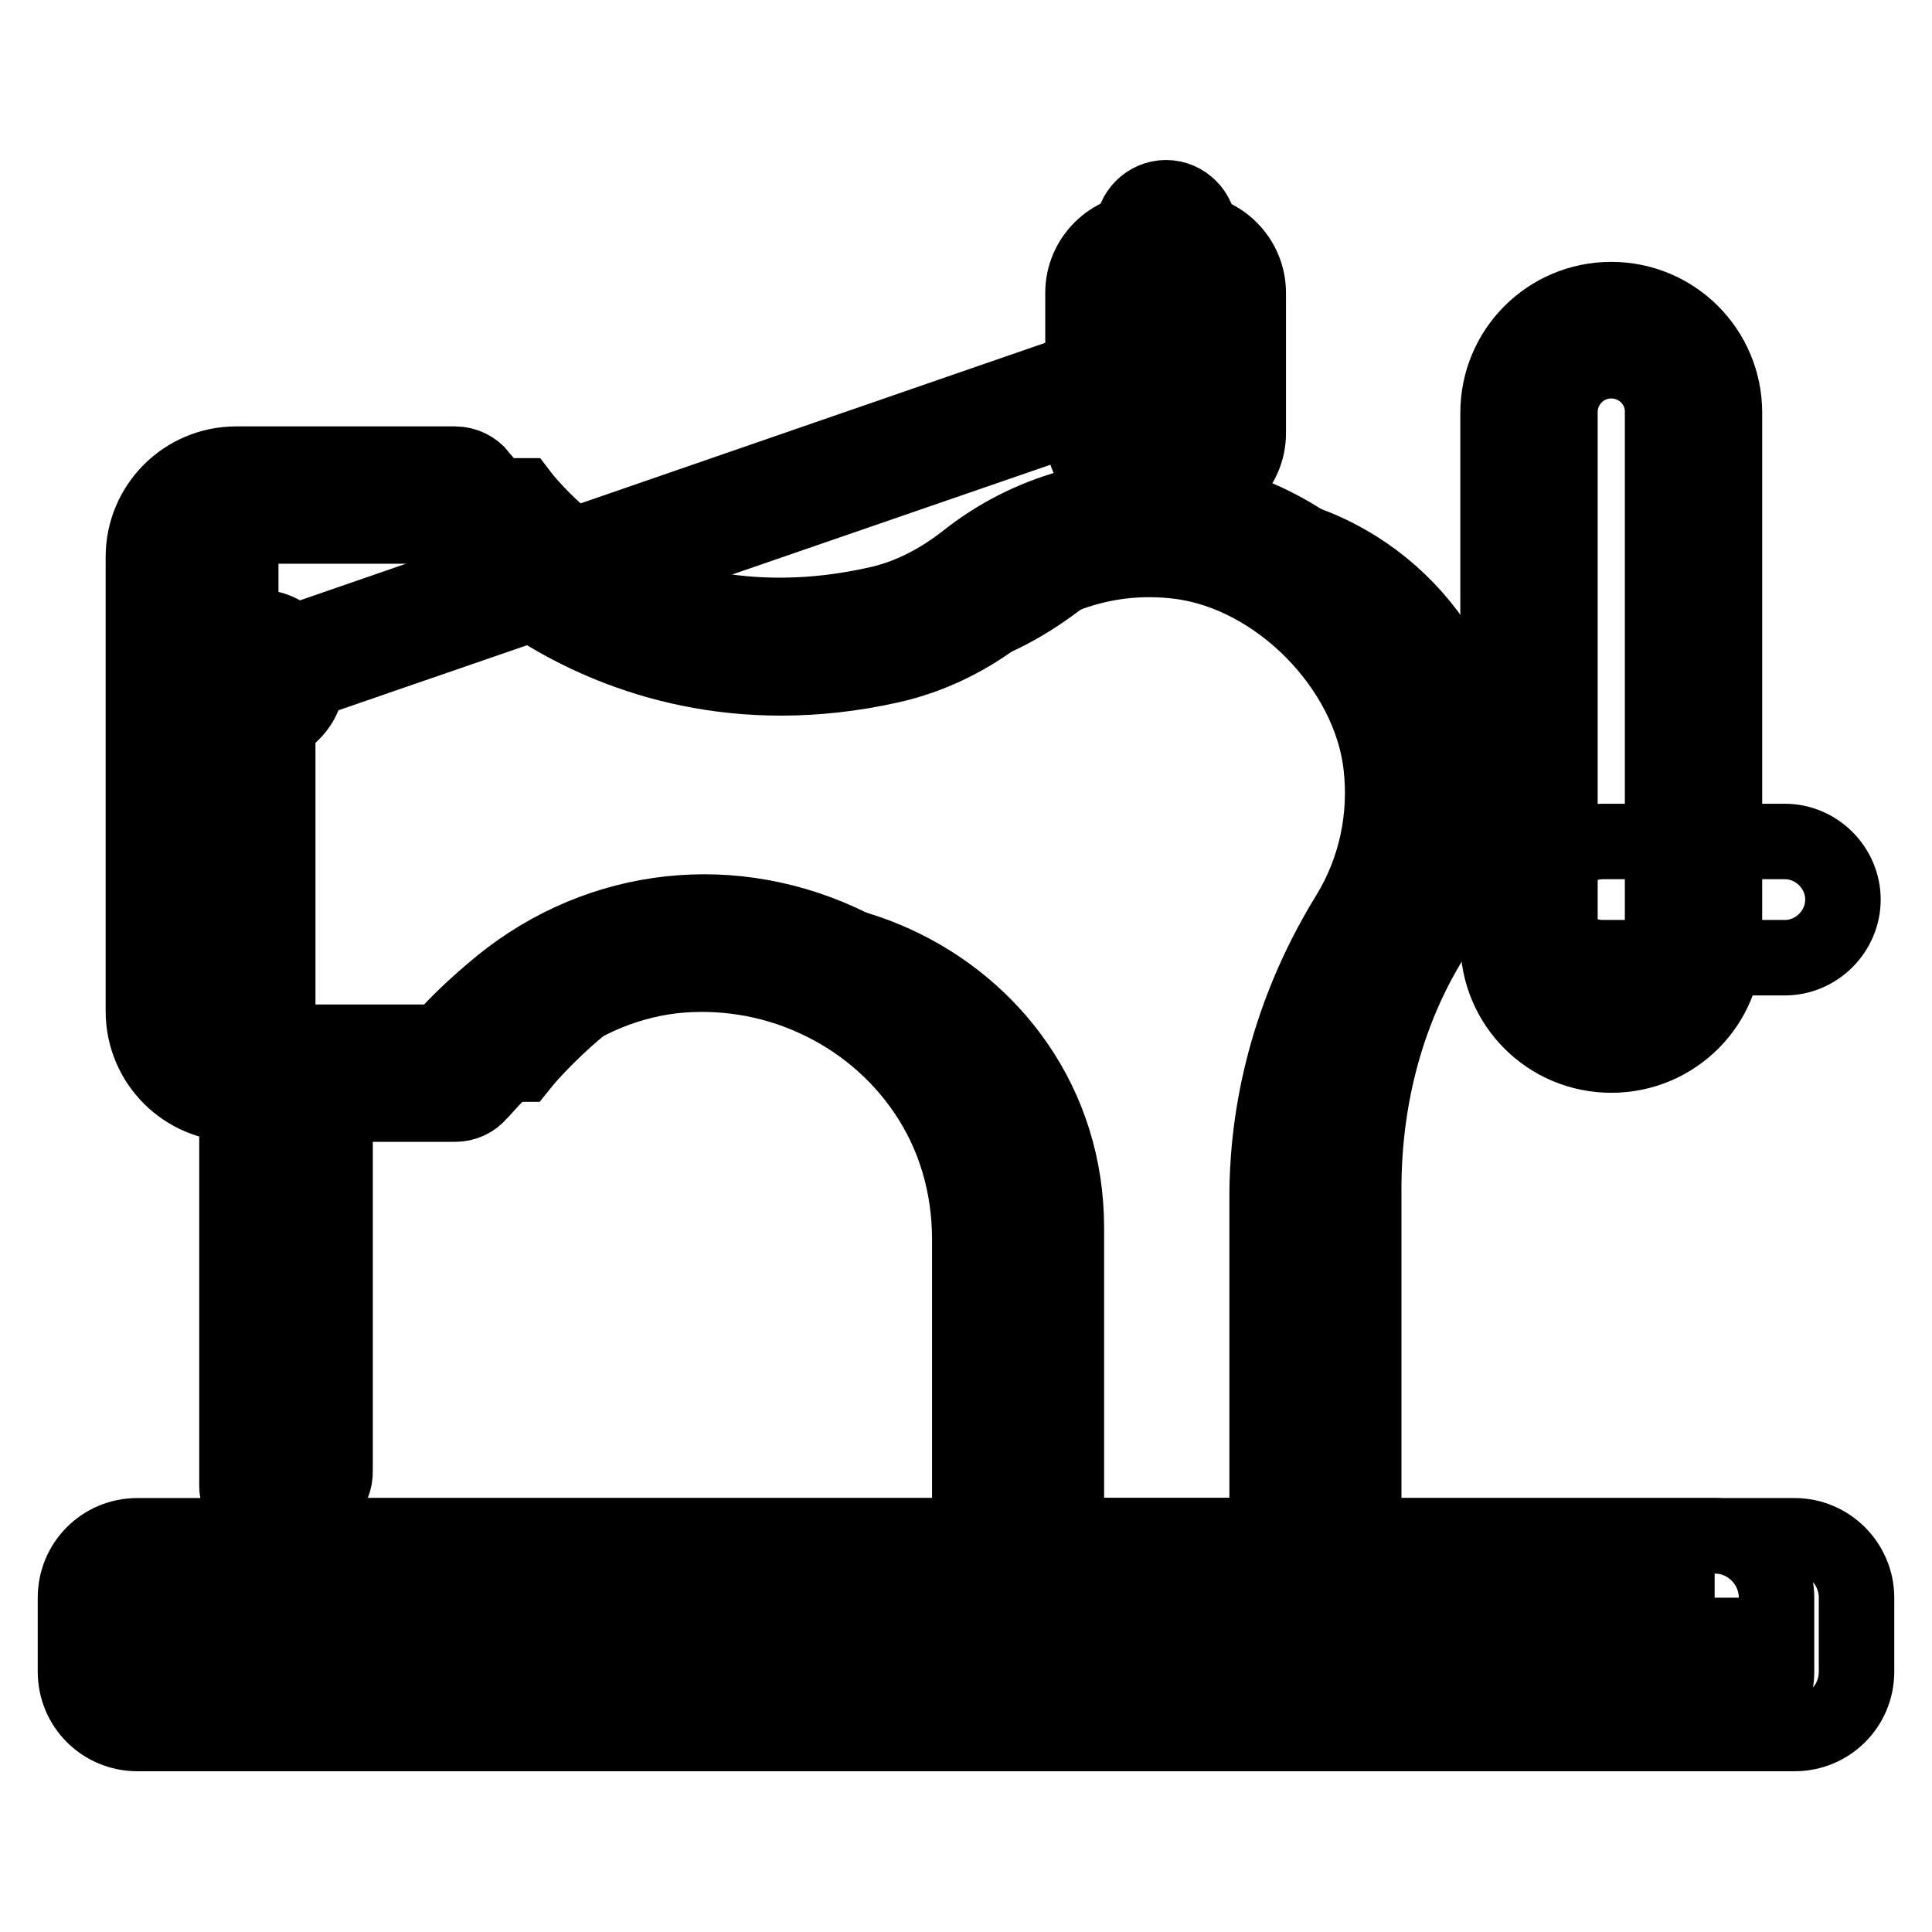 <?xml version="1.0" encoding="utf-8"?>
<!-- Svg Vector Icons : http://www.onlinewebfonts.com/icon -->
<!DOCTYPE svg PUBLIC "-//W3C//DTD SVG 1.1//EN" "http://www.w3.org/Graphics/SVG/1.1/DTD/svg11.dtd">
<svg version="1.1" xmlns="http://www.w3.org/2000/svg" xmlns:xlink="http://www.w3.org/1999/xlink" x="0px" y="0px" viewBox="0 0 256 256" enable-background="new 0 0 256 256" xml:space="preserve">
<g> <path stroke-width="10" fill-opacity="0" stroke="#000000"  d="M236.5,126.9h-24.1c-4.2,0-7.7-3.5-7.7-7.7s3.5-7.7,7.7-7.7h24.1c4.2,0,7.7,3.5,7.7,7.7 S240.7,126.9,236.5,126.9z"/> <path stroke-width="10" fill-opacity="0" stroke="#000000"  d="M213.5,135.7c-6,0-10.9-4.9-10.9-10.9V54.7c0-6,4.9-10.9,10.9-10.9c6,0,10.9,4.9,10.9,10.9v70.1 C224.5,130.7,219.6,135.7,213.5,135.7z"/> <path stroke-width="10" fill-opacity="0" stroke="#000000"  d="M213.5,139.8c-8.3,0-15-6.7-15-15V54.7c0-8.3,6.7-15,15-15s15,6.7,15,15v70.1 C228.6,133,221.9,139.8,213.5,139.8z M213.5,47.8c-3.8,0-6.8,3.1-6.8,6.8v70.1c0,3.8,3.1,6.8,6.8,6.8s6.8-3.1,6.8-6.8V54.7 C220.4,50.9,217.3,47.8,213.5,47.8z"/> <path stroke-width="10" fill-opacity="0" stroke="#000000"  d="M246,211.7v9.8c0,4.6-3.7,8.2-8.2,8.2H33.2c-4.5,0-8.2-3.7-8.2-8.2v-9.8c0-4.5,3.7-8.2,8.2-8.2h204.6 C242.3,203.5,246,207.2,246,211.7L246,211.7z"/> <path stroke-width="10" fill-opacity="0" stroke="#000000"  d="M227.2,211.7v9.8h-209v-9.8H227.2 M227.2,203.5h-209c-4.6,0-8.2,3.7-8.2,8.2v9.8c0,4.6,3.7,8.2,8.2,8.2h209 c4.5,0,8.2-3.7,8.2-8.2v-9.8C235.4,207.2,231.7,203.5,227.2,203.5z"/> <path stroke-width="10" fill-opacity="0" stroke="#000000"  d="M141.3,162.7v40.8h39.4v-46c0-12.1,3.1-24.2,9.8-34.4c4-6.2,6.1-13.7,5.4-21.7c-1.4-15.8-14-29-30-31.1 c-9.8-1.3-18.9,1.4-26,6.7c-4.4,3.3-9.4,6-14.9,7.1c-36.2,7.5-55.9-18.4-55.9-18.4H31.9V141h37.2c0,0,2.8-3.5,7.7-7.6 C102,111.9,141.3,129.8,141.3,162.7L141.3,162.7z"/> <path stroke-width="10" fill-opacity="0" stroke="#000000"  d="M172,211.7h-39.4c-2.3,0-4.1-1.8-4.1-4.1v-43.4c0-7.1-2-13.9-5.9-19.6c-3.6-5.3-8.7-9.6-14.7-12.3 c-5.9-2.7-12.5-3.7-18.8-3c-6.7,0.8-13.2,3.7-18.5,8.4c-4.4,3.9-7,7.1-7.1,7.1c-0.8,1-2,1.5-3.2,1.5h-29c-6.8,0-12.3-5.5-12.3-12.3 V73.8c0-6.8,5.5-12.3,12.3-12.3h29c1.3,0,2.5,0.6,3.3,1.6c0,0.1,4.8,6.2,13.7,11.4c11.7,6.8,24.8,8.7,38.8,5.6 c4.2-0.9,8.2-2.9,11.9-5.8c8.3-6.6,18.8-9.5,29.5-8.2c16.7,2.2,31.8,17.5,33.7,34.2c1,8.9-0.9,17.5-5.5,25 c-6.2,10.2-9.6,21.7-9.6,33.1v49C176.1,209.9,174.2,211.7,172,211.7z M136.7,203.5h31.2v-44.9c0-13,3.7-25.9,10.8-37.4 c3.6-5.9,5.1-12.8,4.3-19.8c-1.5-13-13.6-25.3-26.6-27c-8.4-1.1-16.7,1.2-23.3,6.4c-4.6,3.7-9.8,6.2-15.2,7.4 c-20.2,4.5-35.7-1.2-45-6.7c-7.3-4.3-12.2-9.2-14.4-11.8H31.3c-2.3,0-4.1,1.8-4.1,4.1V134c0,2.3,1.8,4.1,4.1,4.1h27.1 c1.3-1.5,3.6-3.9,6.8-6.6c12.9-11.2,30.5-13.8,46.1-6.7c15.6,7.1,25.4,22.2,25.4,39.4V203.5L136.7,203.5z"/> <path stroke-width="10" fill-opacity="0" stroke="#000000"  d="M39.5,199.7c-2.7,0-4.9-2.2-4.9-4.9v-50.3c0-2.7,2.2-4.9,4.9-4.9s4.9,2.2,4.9,4.9v50.3 C44.5,197.5,42.3,199.7,39.5,199.7z M154.5,67.8c-2.4,0-4.4-2-4.4-4.4V30.6c0-2.4,2-4.4,4.4-4.4c2.4,0,4.4,2,4.4,4.4v32.8 C158.8,65.8,156.8,67.8,154.5,67.8z"/> <path stroke-width="10" fill-opacity="0" stroke="#000000"  d="M157.2,65.6h-5.5c-4.5,0-8.2-3.7-8.2-8.2V38.8c0-4.5,3.7-8.2,8.2-8.2h5.5c4.5,0,8.2,3.7,8.2,8.2v18.6 C165.4,61.9,161.7,65.6,157.2,65.6z"/> <path stroke-width="10" fill-opacity="0" stroke="#000000"  d="M34.1,199.7c-1.5,0-2.7-1.2-2.7-2.7V89.7c0-1.2,0.7-2.2,1.8-2.6l120.4-41.6c1.4-0.5,3,0.3,3.5,1.7 s-0.3,3-1.7,3.5L36.8,91.6v105.3C36.8,198.4,35.6,199.7,34.1,199.7z"/> <path stroke-width="10" fill-opacity="0" stroke="#000000"  d="M27.5,89.7c0,3.6,2.9,6.6,6.6,6.6s6.6-2.9,6.6-6.6s-2.9-6.6-6.6-6.6S27.5,86.1,27.5,89.7z"/></g>
</svg>